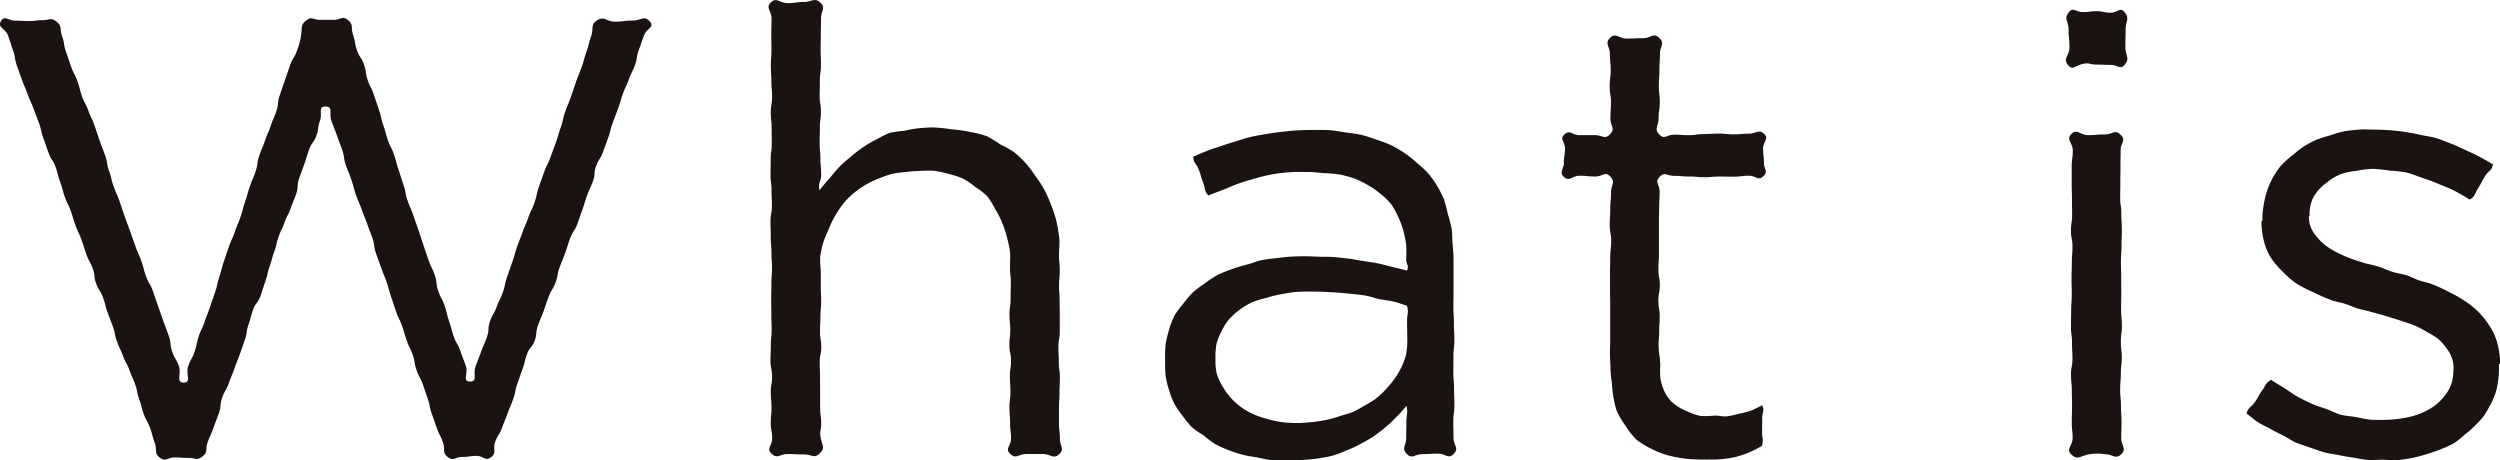 <svg xmlns="http://www.w3.org/2000/svg" width="146.173" height="26.925" viewBox="0 0 146.173 26.925">
  <g id="グループ_10" data-name="グループ 10" transform="translate(-100 -1006.619)">
    <path id="パス_73" data-name="パス 73" d="M17.914,1.189c.314-.252.391-.031.794-.031s.4,0,.807,0,.5-.248.816,0c.364.289.165.442.314.882s.08.463.229.9.261.4.41.841.068.467.216.906.212.415.36.852.146.437.294.873.1.452.252.889.122.447.27.885.214.417.363.857.119.451.268.892.141.443.29.882.082.462.23.9.188.427.337.866.157.439.307.881.144.443.293.883.149.442.3.882.209.423.359.865.05.475.2.916.224.416.373.857.108.455.257.895.124.452.274.9.238.413.389.856.171.438.322.883-.229.9.241.906.165-.431.32-.869.175-.432.33-.871.186-.427.341-.865.026-.483.181-.921.234-.407.388-.842.207-.416.361-.851.092-.457.246-.893.153-.437.307-.873.122-.45.277-.888.172-.434.328-.874.187-.427.342-.865.2-.422.353-.859.1-.459.252-.9.157-.44.312-.881.213-.419.368-.858.163-.437.318-.876.134-.449.29-.889.1-.46.255-.9.178-.432.333-.872.146-.442.3-.881.177-.434.333-.875.125-.453.281-.895.116-.458.273-.9-.061-.655.332-.914c.429-.283.543.07,1.058.07s.516-.064,1.032-.064S37.668.869,38,1.262c.293.345-.194.388-.349.813s-.145.427-.3.851-.07.454-.225.878-.2.406-.355.829-.191.411-.345.834-.126.434-.28.858-.163.421-.318.846-.108.442-.263.866-.153.425-.308.849-.242.39-.4.812-.031.466-.185.887-.188.409-.342.83-.128.431-.282.853-.141.428-.3.85-.258.387-.413.812-.132.434-.288.859-.171.419-.326.843-.078.452-.233.875-.24.393-.4.818-.147.429-.3.856-.177.417-.332.843-.039.468-.195.893-.3.375-.452.8-.105.445-.261.871-.147.429-.3.854-.082.452-.237.877-.174.421-.33.848-.175.422-.331.849-.243.4-.4.827.121.619-.245.893c-.332.249-.425-.082-.84-.082s-.416.061-.833.061-.507.268-.839.017c-.361-.273-.142-.436-.291-.863s-.21-.406-.359-.834-.147-.427-.3-.854-.086-.448-.234-.875-.144-.425-.292-.849-.215-.4-.363-.824-.071-.451-.218-.875-.2-.407-.35-.832-.126-.435-.275-.862-.2-.411-.348-.84-.141-.429-.289-.856-.116-.438-.264-.864-.173-.419-.322-.846-.156-.427-.306-.856-.059-.459-.208-.887-.165-.422-.314-.851-.177-.42-.326-.849-.181-.418-.33-.847-.113-.441-.262-.869-.171-.42-.32-.848-.065-.46-.215-.889-.163-.426-.313-.857-.168-.426-.319-.857.123-.813-.334-.82-.18.383-.329.81-.06.459-.21.887-.277.382-.426.809-.134.432-.283.859-.156.421-.305.845-.02.468-.169.892-.172.416-.32.84-.211.4-.36.829-.2.41-.348.837-.1.445-.254.873-.123.436-.272.863-.1.444-.248.871-.138.431-.287.858-.286.381-.436.81-.114.441-.264.869-.064.458-.214.886-.145.431-.3.861-.169.422-.32.85-.178.419-.328.847-.229.4-.379.828-.04.469-.191.9-.163.427-.314.857-.191.418-.343.85.046.558-.316.837c-.324.25-.387.076-.8.076s-.41-.026-.82-.026-.523.267-.851.02c-.362-.271-.152-.455-.308-.88s-.116-.438-.271-.862-.216-.4-.371-.824-.109-.44-.264-.863-.085-.449-.239-.872-.182-.414-.337-.838-.22-.4-.375-.824-.194-.411-.349-.836-.084-.449-.239-.873-.161-.42-.315-.842-.109-.438-.263-.859-.245-.388-.4-.809-.046-.461-.2-.883-.215-.4-.369-.823-.133-.432-.288-.856-.192-.413-.348-.838-.128-.434-.283-.859-.2-.408-.352-.832-.112-.44-.267-.864-.11-.443-.266-.869-.251-.391-.407-.816S2.7,8.523,2.543,8.1s-.1-.448-.254-.875-.162-.424-.318-.85-.19-.413-.345-.839-.177-.417-.332-.842-.149-.43-.305-.857-.07-.46-.226-.888S.629,2.51.472,2.08s-.638-.455-.413-.853c.2-.348.434-.02.833-.02s.4.023.8.023.4-.051.8-.051.48-.172.8.076c.365.288.183.422.338.86s.074.468.229.906.145.442.3.88.216.416.371.854.114.449.268.884.222.411.376.846.2.42.351.856.151.437.3.874.167.434.322.872.076.468.232.907.106.456.261.894.189.425.343.863.148.441.3.879.163.438.319.878.156.439.311.878.189.428.345.867.122.453.278.893.238.411.394.851.151.442.306.881.154.44.309.879.166.437.322.879.047.48.2.922.238.415.394.858-.193.947.277.953.111-.506.26-.946.227-.414.376-.854.1-.458.244-.9.2-.423.347-.862.167-.43.315-.867.151-.435.3-.872.1-.454.245-.891.114-.449.262-.887.148-.44.3-.88.2-.425.347-.866.181-.428.33-.868.119-.449.267-.888.128-.447.277-.887.183-.43.333-.872.063-.47.212-.911.181-.43.33-.871.187-.429.336-.872.186-.429.336-.87.046-.476.195-.918l.3-.88c.15-.443.157-.441.307-.884s.249-.41.4-.853a3.949,3.949,0,0,0,.247-.909c.08-.476-.058-.581.308-.875" transform="translate(100 1006.62)" fill="#1a1311"/>
    <path id="パス_74" data-name="パス 74" d="M47.931,26.506c-.348.327-.441.063-.918.063s-.479-.022-.957-.022-.594.309-.941-.02c-.329-.312.032-.437.032-.891s-.081-.454-.081-.907.042-.453.042-.907-.041-.453-.041-.906.076-.454.076-.908-.094-.454-.094-.909.021-.455.021-.909.046-.455.046-.909-.017-.454-.017-.908-.008-.454-.008-.908.011-.451.011-.9.037-.451.037-.9-.034-.453-.034-.905-.039-.454-.039-.909-.016-.455-.016-.911.082-.454.082-.908-.023-.454-.023-.907-.057-.455-.057-.909.011-.456.011-.912.062-.456.062-.911-.009-.455-.009-.911-.049-.457-.049-.914.077-.456.077-.912S45.1,5.2,45.1,4.741s-.03-.455-.03-.91.034-.458.034-.915-.007-.458-.007-.916.013-.459.013-.919-.364-.626-.033-.945.5.046.979.046.478-.07.957-.07.612-.281.959.048c.329.312.033.456.033.91s-.013.456-.013.912-.01.455-.01.91S48,3.347,48,3.8s-.064.457-.064.913-.011.456-.011.912.074.455.074.911-.063.454-.063.909-.011.457-.011.914.043.458.043.915.046.459.046.918-.205.485-.094.931a8.985,8.985,0,0,1,.611-.728,8.738,8.738,0,0,1,.593-.685c.212-.214.446-.4.682-.6s.47-.373.724-.546a5.092,5.092,0,0,1,.732-.419,5.793,5.793,0,0,1,.764-.382,7.577,7.577,0,0,1,.845-.118,8.507,8.507,0,0,1,.839-.149c.275-.022.56-.047.854-.047a9.79,9.79,0,0,1,1.057.108,8.481,8.481,0,0,1,1.043.145,7.44,7.44,0,0,1,1.029.255,7.049,7.049,0,0,1,.8.49A6.456,6.456,0,0,1,59.3,8.9a6.2,6.2,0,0,1,.675.642,6.458,6.458,0,0,1,.559.742,6.608,6.608,0,0,1,.509.776,7.175,7.175,0,0,1,.387.847,7.787,7.787,0,0,1,.326.978,8.907,8.907,0,0,1,.176,1.021c.034.334-.012.682-.012,1.036,0,.443.044.443.044.886s-.043.445-.043.889.034.446.034.892.01.445.01.89,0,.446,0,.891-.081.446-.081.893.024.446.024.892.062.445.062.891-.021.445-.021.89-.031.447-.031.894,0,.448,0,.9.054.449.054.9.291.595-.037.9c-.347.327-.481-.005-.958-.005s-.479,0-.957,0-.6.321-.953-.007c-.328-.311.047-.447.047-.9s-.055-.454-.055-.909-.037-.453-.037-.907.059-.453.059-.907-.034-.455-.034-.91.067-.454.067-.908-.095-.454-.095-.908.05-.453.05-.906-.045-.456-.045-.911.064-.457.064-.913.014-.457.014-.915-.047-.457-.047-.915c0-.308.026-.609,0-.9a6.858,6.858,0,0,0-.183-.872,5.659,5.659,0,0,0-.282-.842,4.982,4.982,0,0,0-.4-.785,4.868,4.868,0,0,0-.468-.758,4.3,4.3,0,0,0-.694-.537,4.41,4.41,0,0,0-.723-.493,5.152,5.152,0,0,0-.831-.272,6.063,6.063,0,0,0-.859-.185,8.119,8.119,0,0,0-.879.009,6.563,6.563,0,0,0-.777.066,6.279,6.279,0,0,0-.773.1,5.876,5.876,0,0,0-.738.25,5.553,5.553,0,0,0-.99.487,5.3,5.3,0,0,0-.866.686,5.2,5.2,0,0,0-.675.889,5.625,5.625,0,0,0-.491,1,5.9,5.9,0,0,0-.305.753,6.4,6.4,0,0,0-.167.8,7.623,7.623,0,0,0,.037.818c0,.444,0,.444,0,.887s.022.446.022.891-.044.445-.044.889-.023.445-.023.889.071.446.071.892-.088.445-.088.89.018.445.018.89.006.444.006.888,0,.447,0,.893.061.447.061.894-.109.452-.02.892.264.557-.063.864" transform="translate(100 1006.62)" fill="#1a1311"/>
    <path id="パス_75" data-name="パス 75" d="M73.391,10.433q-.468.128-.93.282c-.307.1-.6.244-.9.363s-.6.218-.9.353c-.276-.3-.169-.364-.311-.743s-.116-.39-.259-.77-.308-.35-.318-.756c.263-.119.547-.241.812-.347s.545-.185.814-.279.545-.179.818-.261.546-.179.823-.249c.3-.075.607-.127.928-.181.3-.052.612-.1.935-.135.307-.032.621-.074.947-.089.308-.015.626-.024.952-.024s.63-.007.931.012c.32.02.625.088.925.129.317.043.626.076.921.142a9.157,9.157,0,0,1,.885.279,7.978,7.978,0,0,1,.869.329,6.815,6.815,0,0,1,.8.466,6.317,6.317,0,0,1,.72.577,5.886,5.886,0,0,1,.65.6,5.707,5.707,0,0,1,.515.721,6.324,6.324,0,0,1,.405.791,7.371,7.371,0,0,1,.226.858,8.442,8.442,0,0,1,.225.853c.046.284.033.582.055.885.022.287.059.58.059.885,0,.474,0,.474,0,.947s0,.476,0,.951-.009.475-.009.949.03.475.03.949.028.477.028.953-.054.475-.054.95-.007.475-.007.95.041.474.041.949.02.476.02.953-.063.477-.063.955.01.478.01.957.346.6.015.951c-.317.331-.452-.014-.91-.014s-.46.027-.92.027-.593.317-.915-.012-.036-.463-.036-.932.011-.471.011-.941.113-.479,0-.936a7.344,7.344,0,0,1-.578.642,8.576,8.576,0,0,1-.637.606c-.223.181-.455.364-.705.534s-.5.3-.764.446a6.208,6.208,0,0,1-.8.368,6.991,6.991,0,0,1-.826.315,8.709,8.709,0,0,1-.867.163c-.284.046-.578.066-.882.088q-.429.031-.886.031c-.3,0-.593.011-.887-.016s-.581-.1-.871-.157-.585-.084-.871-.165a7.662,7.662,0,0,1-.818-.265,7.29,7.29,0,0,1-.784-.353,7,7,0,0,1-.686-.517,5.945,5.945,0,0,1-.68-.472,5.636,5.636,0,0,1-.523-.64,5.707,5.707,0,0,1-.47-.677,4.352,4.352,0,0,1-.331-.824,5.1,5.1,0,0,1-.21-.862,6.465,6.465,0,0,1-.025-.888,6.75,6.75,0,0,1,.02-.905,5.6,5.6,0,0,1,.2-.881,4.994,4.994,0,0,1,.319-.847,5.2,5.2,0,0,1,.51-.689,5.232,5.232,0,0,1,.552-.649A5.5,5.5,0,0,1,70.4,16.6a6.906,6.906,0,0,1,.793-.527,8.344,8.344,0,0,1,.888-.357c.291-.108.6-.187.916-.271.266-.07.526-.191.807-.242s.551-.08.834-.112.554-.071.841-.086.558-.023.845-.023.552.02.816.028c.28.007.554,0,.816.019.28.017.55.054.809.081.28.029.544.087.8.128.3.047.608.084.906.142s.594.143.889.213.606.145.9.226c.148-.29-.042-.331-.042-.656a7.785,7.785,0,0,0,0-.852,5.68,5.68,0,0,0-.17-.831,4.637,4.637,0,0,0-.295-.793,4.118,4.118,0,0,0-.407-.742,3.944,3.944,0,0,0-.606-.591,4.5,4.5,0,0,0-.737-.517,5.267,5.267,0,0,0-.812-.4,6.581,6.581,0,0,0-.87-.237,8.52,8.52,0,0,0-.9-.075c-.29-.026-.589-.068-.9-.068-.361,0-.714-.017-1.053.008-.358.026-.708.065-1.043.12a9.912,9.912,0,0,0-1.019.244m-.921,7.682a3.859,3.859,0,0,0-.622.557,3.24,3.24,0,0,0-.441.7,3.242,3.242,0,0,0-.3.772,4,4,0,0,0-.054.83,3.658,3.658,0,0,0,.062.824,2.832,2.832,0,0,0,.33.754,3.521,3.521,0,0,0,.452.649,3.8,3.8,0,0,0,.575.55,4.659,4.659,0,0,0,.737.446,5.548,5.548,0,0,0,.812.286,6.406,6.406,0,0,0,.909.2,6.933,6.933,0,0,0,.931.054c.288,0,.57-.031.847-.058a7.807,7.807,0,0,0,.837-.127,7.367,7.367,0,0,0,.814-.23c.25-.081.5-.135.733-.236a6.92,6.92,0,0,0,.675-.368,6.059,6.059,0,0,0,.655-.4,5.212,5.212,0,0,0,.759-.739,4.906,4.906,0,0,0,.616-.86,4.089,4.089,0,0,0,.4-.988,4.628,4.628,0,0,0,.068-1.062c0-.452-.01-.452-.01-.9s.109-.457-.007-.894c-.258-.069-.487-.172-.772-.238-.263-.061-.546-.084-.833-.143-.266-.054-.535-.156-.822-.208-.332-.06-.686-.083-1.052-.122-.34-.036-.694-.065-1.062-.082-.343-.017-.7-.03-1.067-.03-.3,0-.6,0-.877.021-.3.021-.589.084-.865.128a7.187,7.187,0,0,0-.845.215,5.879,5.879,0,0,0-.832.248,4.494,4.494,0,0,0-.747.445" transform="translate(100 1006.62)" fill="#1a1311"/>
    <path id="パス_76" data-name="パス 76" d="M97.083,21.232a5.737,5.737,0,0,0,0,.893,3.029,3.029,0,0,0,.279.848,1.957,1.957,0,0,0,.566.674,2.982,2.982,0,0,0,.719.4,3.767,3.767,0,0,0,.787.275,5.83,5.83,0,0,0,.836-.024c.241,0,.48.065.707.043a5.732,5.732,0,0,0,.69-.149,5.38,5.38,0,0,0,.721-.188c.222-.082.422-.2.657-.311.13.375-.011.39-.011.787s-.007.4-.007.8.1.4-.006.784a6.053,6.053,0,0,1-.723.377,6.83,6.83,0,0,1-.806.276,7.569,7.569,0,0,1-.942.135c-.3.03-.619.014-.951.014a8.473,8.473,0,0,1-1.092-.053,7.371,7.371,0,0,1-1.072-.217,4.844,4.844,0,0,1-.916-.375,4.352,4.352,0,0,1-.845-.524,4.012,4.012,0,0,1-.625-.8,4.684,4.684,0,0,1-.518-.87,5.245,5.245,0,0,1-.193-.8,6.823,6.823,0,0,1-.091-.817,8,8,0,0,1-.083-.821c0-.467-.031-.467-.031-.935s.015-.469.015-.939,0-.468,0-.937,0-.468,0-.937-.012-.47-.012-.94,0-.469,0-.938.014-.469.014-.938.055-.468.055-.936-.086-.471-.086-.942.032-.471.032-.942.045-.473.045-.946.279-.595-.045-.939c-.306-.324-.44,0-.886,0s-.448-.046-.9-.046-.594.372-.924.07c-.3-.275,0-.44,0-.849s.063-.41.063-.82-.336-.538-.034-.815c.329-.3.442.041.888.041s.448,0,.895,0,.577.272.886-.052c.324-.338.02-.459.02-.927s.033-.467.033-.934-.076-.47-.076-.94.06-.47.06-.941-.046-.471-.046-.943-.325-.62.01-.952.486.041.963.041.479-.021.957-.021.615-.346.958-.012.039.468.039.936-.033.468-.033.935-.032.47-.032.939.054.471.054.941-.07.472-.07.944-.28.6.04.945c.3.32.437.012.872.012s.435.03.87.03.434-.066.868-.066.437-.027.873-.027.437.045.874.045.439-.038.877-.038.583-.285.9.014c.3.279-.063.437-.063.846s.048.41.048.82.269.52-.029.8c-.317.3-.417-.023-.853-.023s-.435.056-.87.056-.434-.007-.868-.007-.436.038-.873.038-.437-.04-.874-.04-.438-.039-.877-.039-.548-.258-.853.057,0,.43,0,.882-.028.454-.028.909-.012.453-.012.907,0,.453,0,.907,0,.455,0,.91-.032.454-.032.908.083.454.083.908-.085.453-.085.907.077.455.077.911-.03.456-.03.912-.047.459-.031.916.082.456.082.914" transform="translate(100 1006.62)" fill="#1a1311"/>
    <path id="パス_77" data-name="パス 77" d="M120.918,3.805c-.32-.4.082-.539.082-1.05s-.052-.513-.052-1.025-.3-.616.015-1.016c.255-.32.4-.01.807-.01s.409-.049.819-.049.41.087.82.087.556-.35.813-.03c.32.4.06.5.06,1.015s-.012.513-.012,1.025.284.627-.036,1.028c-.255.319-.412.014-.821.014s-.409-.017-.819-.017-.431-.135-.829-.037c-.45.11-.59.385-.847.065m.19,22.771c-.334-.325.077-.5.077-.964s-.051-.462-.051-.925.018-.463.018-.926-.014-.464-.014-.928-.049-.466-.049-.932.086-.468.086-.935-.026-.466-.026-.932-.061-.466-.061-.931.011-.466.011-.932.035-.468.035-.936-.012-.468-.012-.935.016-.467.016-.934.038-.469.038-.938-.088-.468-.088-.936.068-.467.068-.935-.01-.467-.01-.933-.015-.47-.015-.939,0-.47,0-.94.063-.471.063-.942-.414-.64-.079-.971.5.068.982.068.479-.041.957-.041.6-.314.939.02,0,.447,0,.913-.01.462-.01.925-.008.463-.008.926-.007.464-.007.929.065.466.065.932.03.467.03.935-.02.466-.02.931-.033.466-.033.931.016.466.016.932.005.468.005.937-.011.467-.011.934.046.467.046.934-.062.469-.062.938.055.468.055.936-.055.467-.055.935-.04.467-.04.934.047.469.047.938.033.47.033.94-.016.471-.016.943.333.622,0,.953-.488,0-.965,0a2.866,2.866,0,0,0-.952.012c-.514.118-.65.342-.993.008" transform="translate(100 1006.62)" fill="#1a1311"/>
    <path id="パス_78" data-name="パス 78" d="M145.6,23.672a5.7,5.7,0,0,1-.382.664,5.512,5.512,0,0,1-.519.562,5.384,5.384,0,0,1-.572.5,5.5,5.5,0,0,1-.634.509,6.44,6.44,0,0,1-.741.342,7.3,7.3,0,0,1-.768.27,8.274,8.274,0,0,1-.878.242c-.294.055-.6.112-.9.139s-.6-.02-.915-.02c-.286,0-.573.031-.859.01s-.564-.094-.849-.135-.561-.087-.843-.147-.567-.083-.846-.162-.542-.179-.815-.275-.551-.176-.813-.284-.5-.29-.751-.414-.514-.252-.759-.392-.517-.251-.753-.408-.426-.33-.651-.5c.121-.391.236-.32.477-.651s.2-.365.439-.7.175-.4.52-.623c.253.187.5.316.762.481s.512.361.781.509.554.286.834.413.584.213.874.318.535.247.811.323.58.085.863.136.569.127.857.154.58.016.87.016a6.468,6.468,0,0,0,1-.091,4.826,4.826,0,0,0,.973-.239,3.874,3.874,0,0,0,.887-.465,2.8,2.8,0,0,0,.609-.581,2.413,2.413,0,0,0,.426-.733,2.879,2.879,0,0,0,.115-.846c0-.036.012-.036.012-.072a1.916,1.916,0,0,0-.438-1.187,2.989,2.989,0,0,0-.463-.519,4.2,4.2,0,0,0-.594-.368,7.277,7.277,0,0,0-.741-.4c-.248-.106-.52-.187-.8-.279-.295-.1-.6-.192-.9-.283s-.6-.173-.907-.257c-.251-.073-.512-.114-.763-.191s-.486-.194-.737-.274-.517-.114-.768-.2a10.278,10.278,0,0,1-1.041-.456,8.8,8.8,0,0,1-1.013-.511,5.162,5.162,0,0,1-.794-.681,4.834,4.834,0,0,1-.685-.786,3.273,3.273,0,0,1-.45-1.04,4.7,4.7,0,0,1-.142-1.131c0-.036.053-.036.053-.072a5.176,5.176,0,0,1,.116-1.114,4.616,4.616,0,0,1,.339-1.07,4.916,4.916,0,0,1,.565-.94,5.109,5.109,0,0,1,.809-.739,5.576,5.576,0,0,1,.622-.479,6.32,6.32,0,0,1,.7-.372,7.537,7.537,0,0,1,.753-.241,8.183,8.183,0,0,1,.851-.249c.286-.055.583-.077.884-.105s.585,0,.888,0,.607.012.914.036.6.049.909.1.6.1.9.17.605.1.9.187.577.211.858.316.561.246.836.37.556.251.821.393.564.3.819.461c-.083.4-.25.341-.467.689s-.19.366-.408.716-.141.42-.477.658c-.3-.184-.568-.347-.874-.505s-.634-.281-.952-.415-.643-.253-.971-.362-.621-.239-.934-.31a8.87,8.87,0,0,0-.975-.11,8.566,8.566,0,0,0-.975-.1,6.1,6.1,0,0,0-.955.117,4.472,4.472,0,0,0-.937.2,3.283,3.283,0,0,0-.809.5,2.67,2.67,0,0,0-.758.822,2.236,2.236,0,0,0-.23,1.088c0,.036-.044.036-.044.072a1.7,1.7,0,0,0,.429,1.129,3.04,3.04,0,0,0,.485.5,4.228,4.228,0,0,0,.587.386c.241.126.5.251.778.364.253.1.528.189.813.281.3.1.628.149.944.247s.6.241.919.336c.248.072.51.1.757.179s.475.211.721.294.5.132.746.22a9.378,9.378,0,0,1,1.019.465,8.282,8.282,0,0,1,.97.556,5.268,5.268,0,0,1,.8.662,4.8,4.8,0,0,1,.631.82,3.4,3.4,0,0,1,.438,1.017,4.792,4.792,0,0,1,.15,1.109c0,.036-.074.036-.074.072a6.067,6.067,0,0,1-.028.816,4.979,4.979,0,0,1-.153.8,4.424,4.424,0,0,1-.322.75" transform="translate(100 1006.62)" fill="#1a1311"/>
  </g>
</svg>
